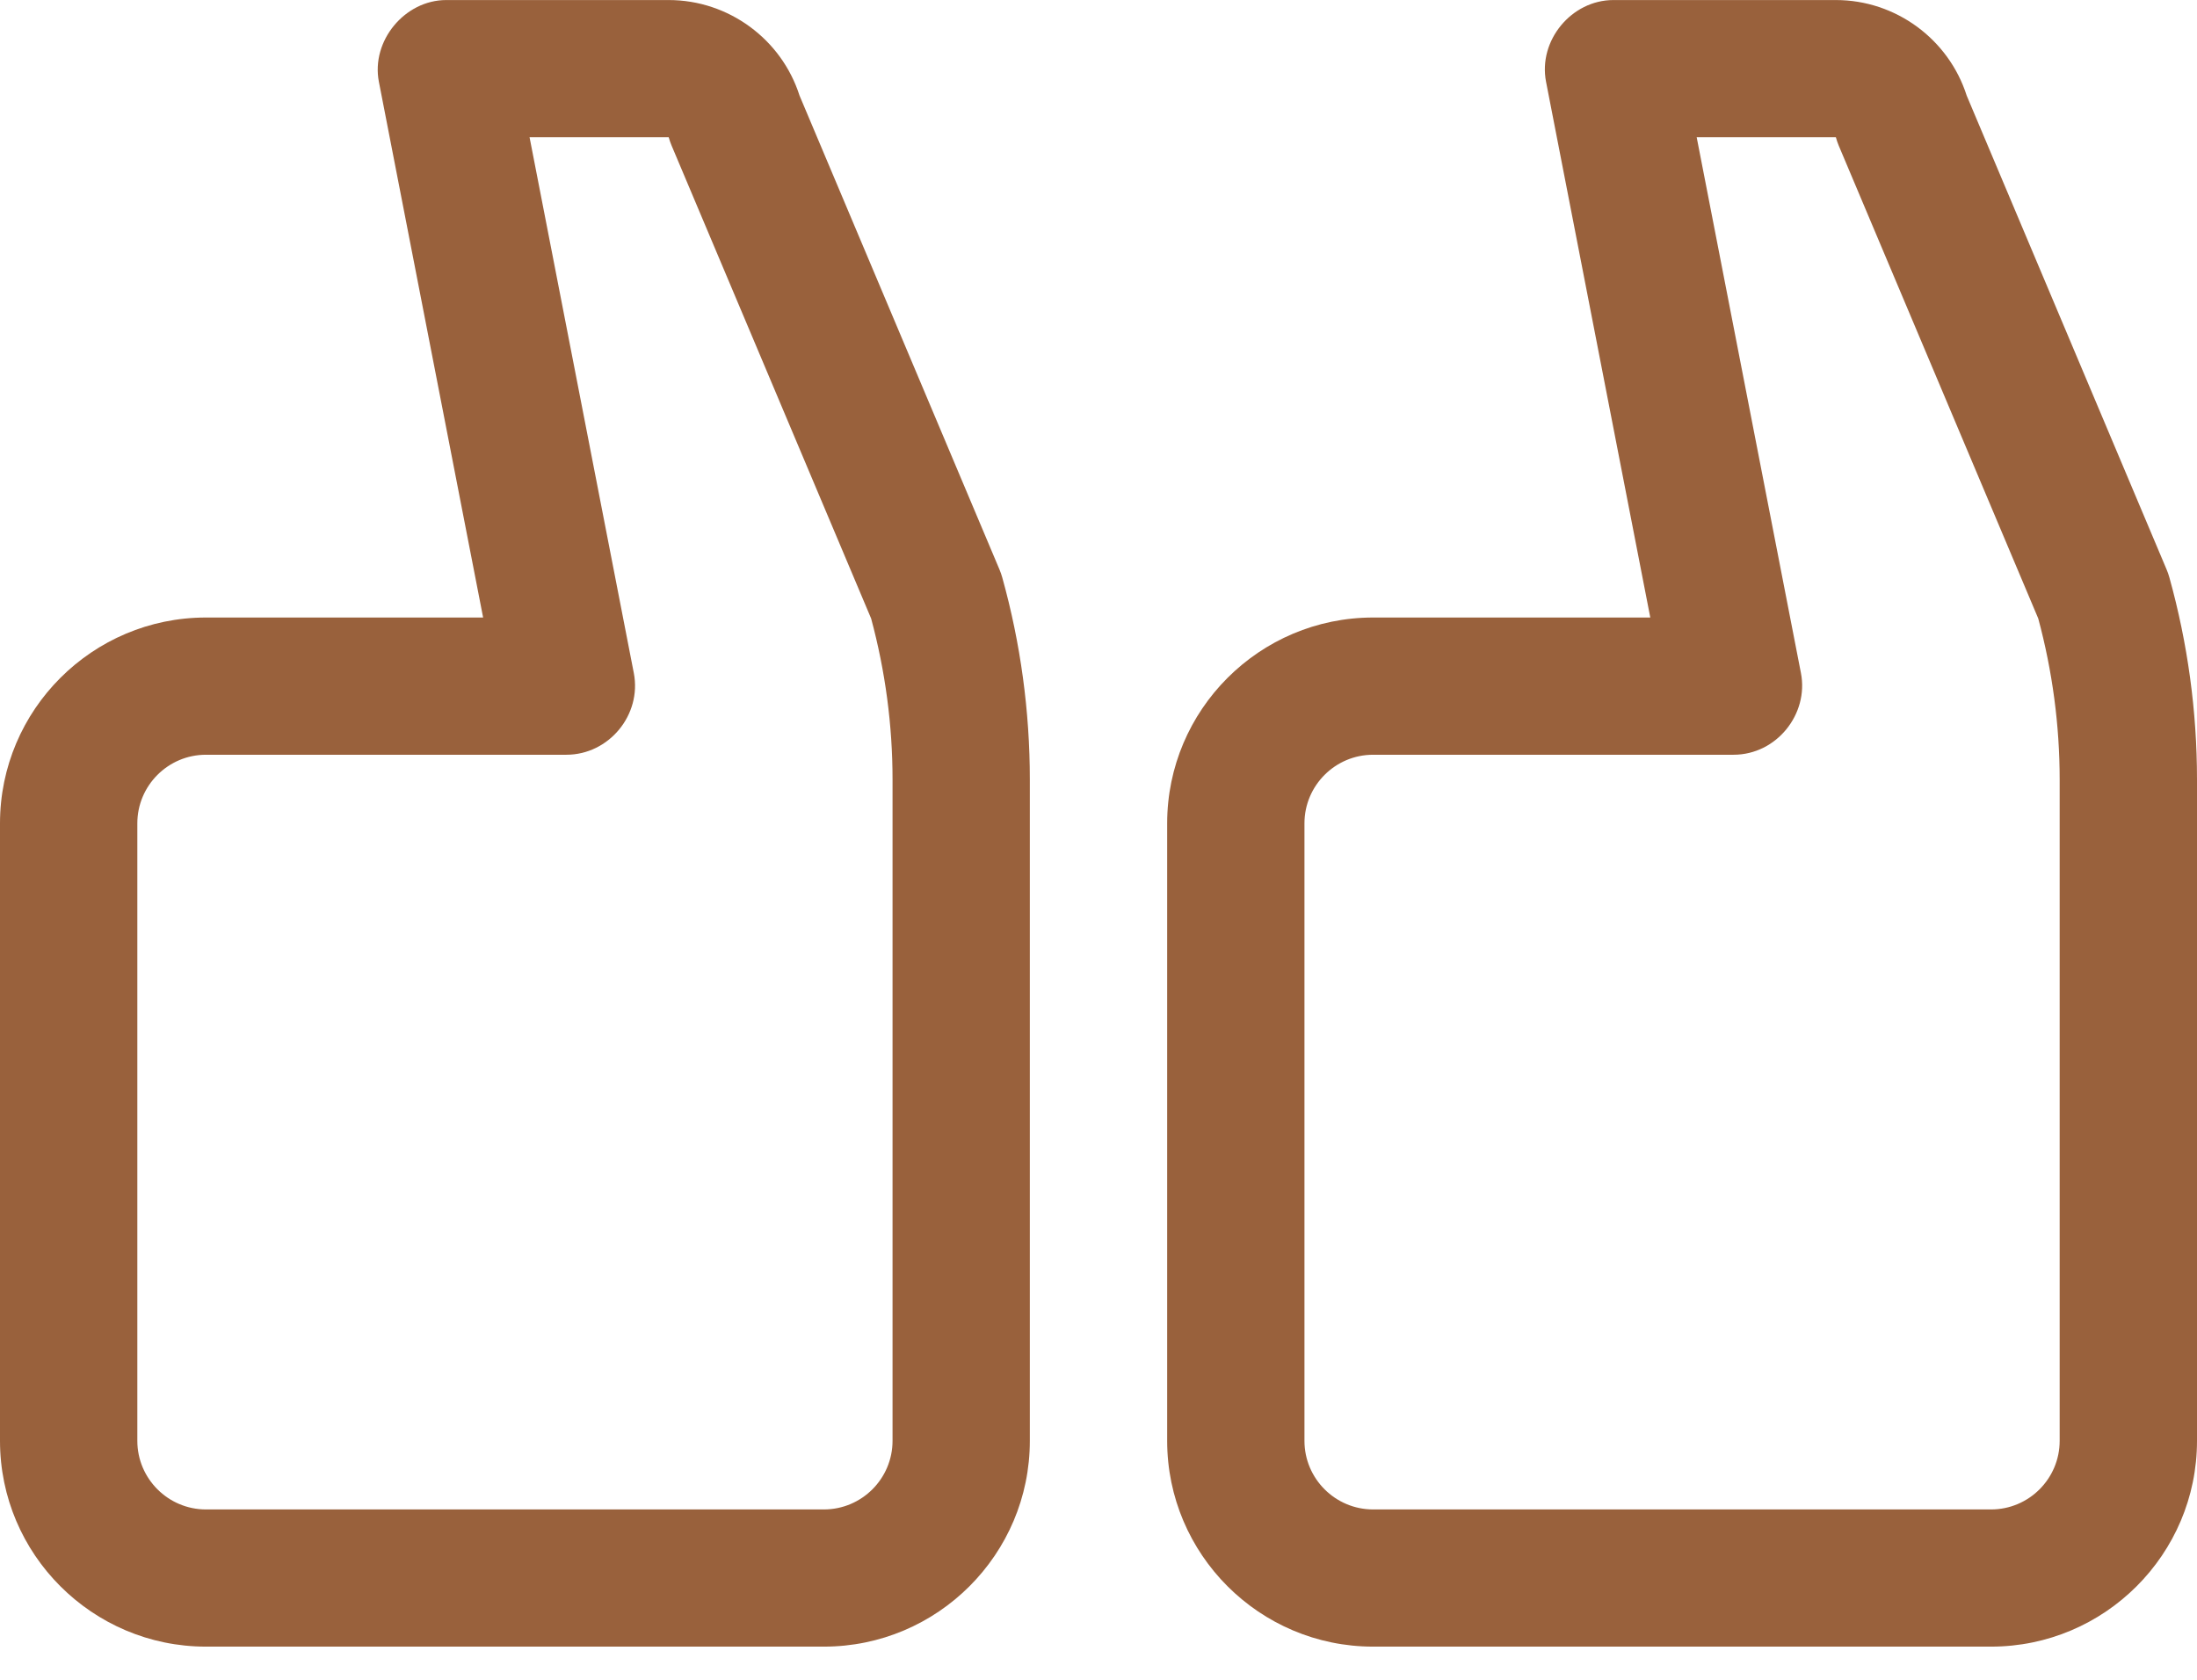 <svg xmlns="http://www.w3.org/2000/svg" width="51" height="39" viewBox="0 0 51 39" fill="none"><path d="M19.125 38.23H4.781C2.145 38.23 0 36.087 0 33.452V19.116C0 16.48 2.145 14.337 4.781 14.337H11.215C11.215 14.337 8.802 1.93 8.795 1.898C8.611 0.949 9.395 0.001 10.359 0.001H15.523C16.909 0.001 18.141 0.907 18.56 2.219L23.2 13.219C23.226 13.281 23.249 13.346 23.267 13.411C23.692 14.937 23.906 16.516 23.906 18.101V33.452C23.906 36.087 21.762 38.23 19.125 38.23ZM20.719 18.101C20.719 16.837 20.551 15.578 20.222 14.36L15.59 3.38C15.564 3.317 15.541 3.252 15.523 3.187H12.293C12.293 3.187 14.711 15.615 14.713 15.626C14.901 16.596 14.135 17.523 13.148 17.523H4.781C3.903 17.523 3.188 18.238 3.188 19.116V33.452C3.188 34.33 3.903 35.045 4.781 35.045H19.125C20.004 35.045 20.719 34.33 20.719 33.452V18.101Z" fill="#99613C"></path><path d="M46.219 38.23H31.875C29.238 38.23 27.094 36.087 27.094 33.452V19.116C27.094 16.48 29.238 14.337 31.875 14.337H38.309C38.309 14.337 35.894 1.925 35.889 1.898C35.703 0.94 36.48 0.001 37.453 0.001H42.617C44.004 0.001 45.235 0.907 45.654 2.22L50.293 13.219C50.32 13.281 50.342 13.346 50.36 13.411C50.785 14.939 51 16.517 51 18.101V33.452C51 36.087 48.855 38.23 46.219 38.23ZM47.812 18.101C47.812 16.838 47.644 15.581 47.315 14.36L42.683 3.38C42.656 3.317 42.636 3.253 42.617 3.187H39.386C39.386 3.187 41.804 15.614 41.806 15.626C41.991 16.576 41.242 17.523 40.242 17.523H31.875C30.996 17.523 30.281 18.238 30.281 19.116V33.452C30.281 34.33 30.996 35.045 31.875 35.045H46.219C47.098 35.045 47.812 34.33 47.812 33.452V18.101Z" fill="#99613C"></path></svg>